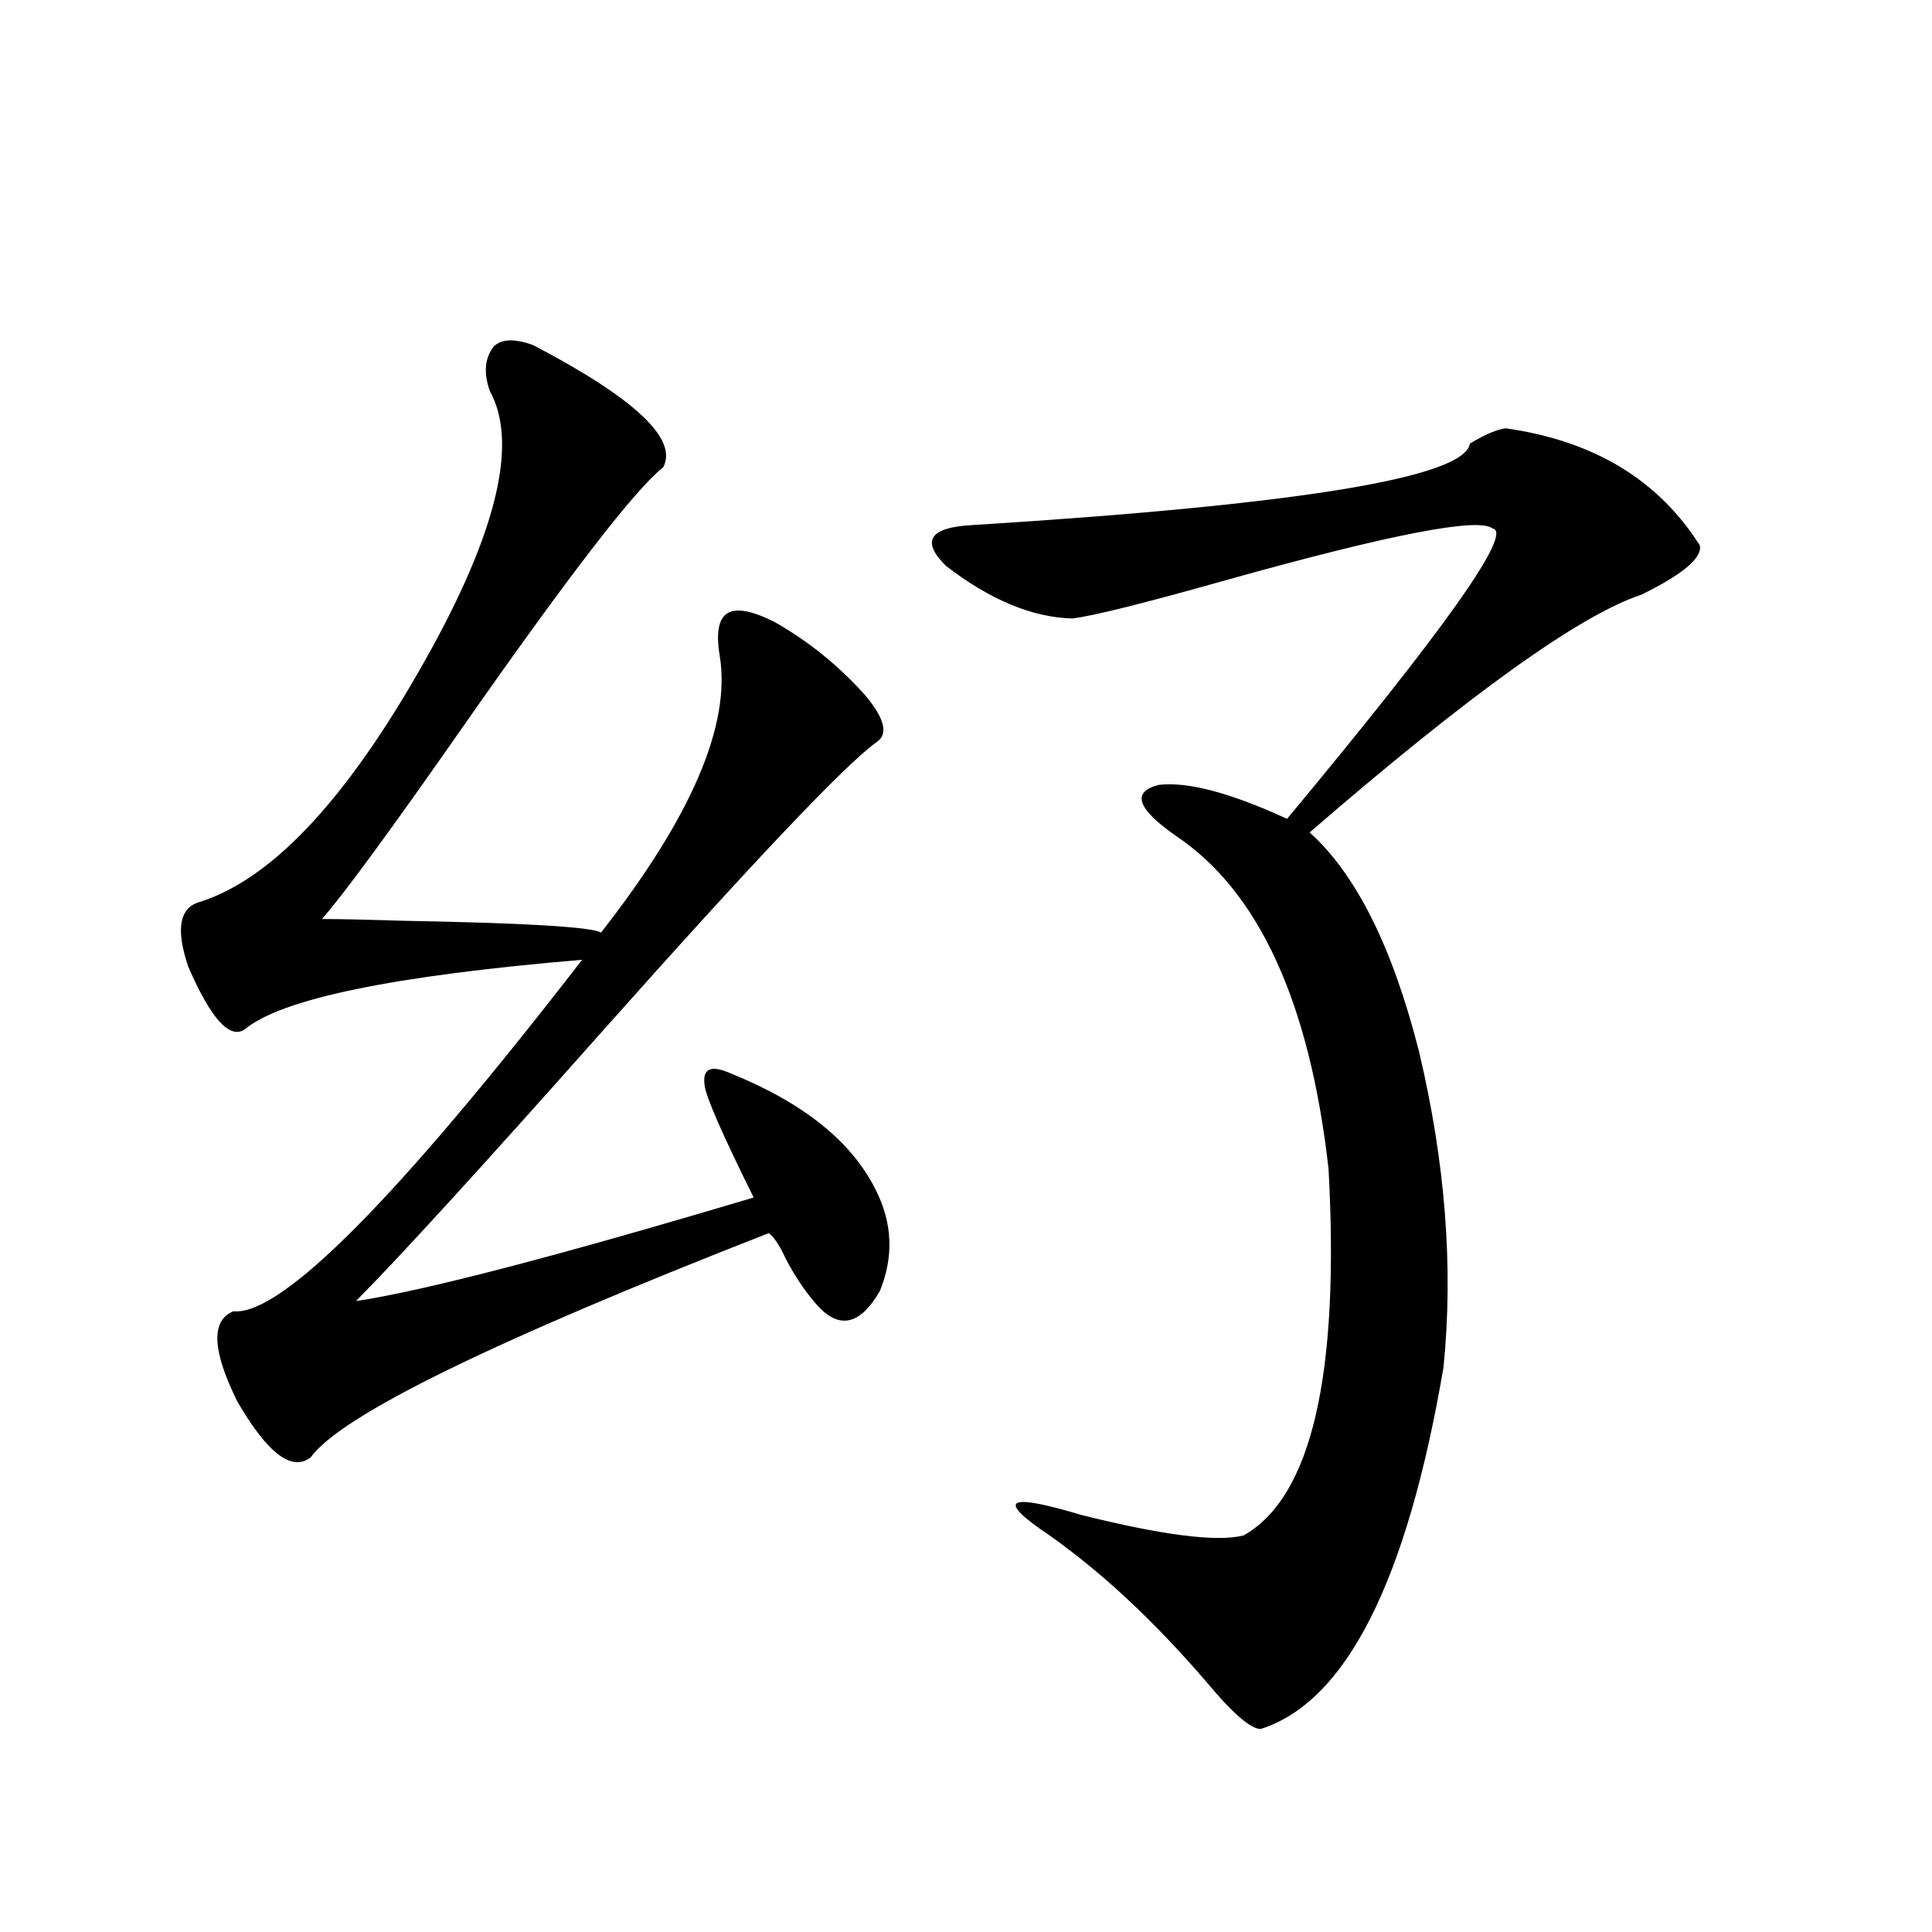 <?xml version="1.0" encoding="utf-8"?>
<!-- Generator: Adobe Illustrator 16.0.0, SVG Export Plug-In . SVG Version: 6.00 Build 0)  -->
<!DOCTYPE svg PUBLIC "-//W3C//DTD SVG 1.1//EN" "http://www.w3.org/Graphics/SVG/1.1/DTD/svg11.dtd">
<svg version="1.1" id="图层_1" xmlns="http://www.w3.org/2000/svg" xmlns:xlink="http://www.w3.org/1999/xlink" x="0px" y="0px"
	 width="1000px" height="1000px" viewBox="0 0 1000 1000" enable-background="new 0 0 1000 1000" xml:space="preserve">
<path d="M275.944,178.613c52.682,27.549,75.12,48.643,67.315,63.281c-14.313,11.138-49.114,56.25-104.388,135.352
	c-36.432,52.158-60.486,84.966-72.193,98.438c9.101,0,22.759,0.303,40.975,0.879c64.389,1.182,98.854,3.228,103.412,6.152
	c46.828-59.766,67.315-107.515,61.462-143.262c-1.951-11.714-0.655-19.033,3.902-21.973c4.543-2.925,12.683-1.455,24.39,4.395
	c17.561,9.971,33.17,22.563,46.828,37.793c10.396,12.305,12.348,20.518,5.854,24.609c-16.265,11.729-63.748,61.826-142.436,150.293
	c-62.438,70.313-104.723,116.606-126.826,138.867c35.121-5.273,103.732-23.14,205.849-53.613
	c-16.265-32.808-24.725-52.144-25.365-58.008c-1.311-8.789,3.247-10.835,13.658-6.152c37.713,15.244,62.758,35.459,75.12,60.645
	c8.445,17.002,9.101,34.277,1.951,51.855c-9.756,17.002-20.167,19.927-31.219,8.789c-6.509-7.031-12.362-15.518-17.561-25.488
	c-3.262-7.031-6.188-11.426-8.78-13.184c-142.436,55.674-221.458,94.346-237.067,116.016c-9.756,7.622-22.438-2.046-38.048-29.004
	c-13.018-26.367-13.658-41.885-1.951-46.582c24.71,2.349,84.876-58.296,180.483-181.934c-97.559,8.213-155.773,20.215-174.63,36.035
	c-7.805,5.273-17.561-5.562-29.268-32.52c-6.509-19.336-4.558-30.459,5.854-33.398c39.023-12.305,79.343-56.538,120.973-132.715
	c33.811-62.1,43.566-106.045,29.268-131.836c-3.262-9.365-2.606-16.987,1.951-22.852C259.359,175.4,266.188,175.098,275.944,178.613
	z M779.347,221.68c45.518,6.455,79.022,26.67,100.485,60.645c1.296,6.455-8.78,14.941-30.243,25.488
	c-31.874,10.547-89.113,51.567-171.703,123.047c24.055,21.685,42.926,59.478,56.584,113.379
	c13.658,57.432,17.881,111.924,12.683,163.477c-18.871,110.742-50.41,173.145-94.632,187.207c-5.213,0-14.634-8.212-28.292-24.609
	c-26.676-31.063-53.657-56.25-80.974-75.586c-27.972-18.745-22.438-22.261,16.585-10.547c42.271,10.547,70.242,14.063,83.9,10.547
	c35.121-19.912,49.755-83.193,43.901-189.844c-9.756-86.133-36.097-143.55-79.022-172.266c-20.167-14.063-23.094-22.852-8.78-26.367
	c14.954-1.758,37.072,4.106,66.34,17.578c81.949-98.438,117.391-148.535,106.339-150.293c-7.164-5.85-52.682,2.939-136.582,26.367
	c-43.581,12.305-70.577,19.048-80.974,20.215c-20.822-0.576-42.605-9.668-65.364-27.246c-13.018-12.881-8.46-19.912,13.658-21.094
	c169.097-10.547,254.948-24.609,257.555-42.188C768.615,224.907,774.789,222.271,779.347,221.68z"/>
</svg>
